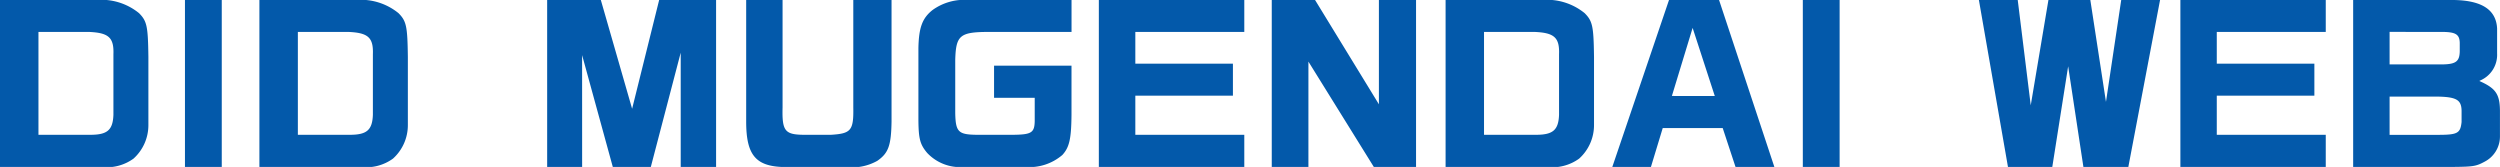 <svg xmlns="http://www.w3.org/2000/svg" width="159.848" height="10.673" viewBox="0 0 159.848 10.673">
  <path id="パス_54196" data-name="パス 54196" d="M-73.4.39a2.921,2.921,0,0,0,2.08-.533,2.88,2.88,0,0,0,.949-2.145V-6.643c-.026-1.963-.091-2.288-.6-2.8a3.82,3.82,0,0,0-2.678-.845h-6.214V.39Zm-.78-8.632c1.274.052,1.612.364,1.573,1.43v3.874c-.039.975-.39,1.274-1.482,1.274H-77.4V-8.242Zm8.5-2.041h-2.353V.39h2.353ZM-56.81.39a2.921,2.921,0,0,0,2.08-.533,2.88,2.88,0,0,0,.949-2.145V-6.643c-.026-1.963-.091-2.288-.6-2.8a3.82,3.82,0,0,0-2.678-.845h-6.214V.39Zm-.78-8.632c1.274.052,1.612.364,1.573,1.43v3.874c-.039.975-.39,1.274-1.482,1.274h-3.315V-8.242ZM-42.64-6.76-40.677.39h2.431l1.911-7.306V.39h2.262V-10.283h-3.64l-1.729,6.955-2-6.955h-3.432V.39h2.236Zm10.491-3.523v7.774c0,2.093.585,2.821,2.262,2.9h4.095A3.273,3.273,0,0,0-23.764,0c.715-.494.884-.988.91-2.509v-7.774H-25.3v6.864c.026,1.482-.143,1.677-1.43,1.755H-28.47c-1.209-.013-1.391-.247-1.352-1.755v-6.864Zm14.222,0a3.471,3.471,0,0,0-2.3.637c-.663.52-.884,1.131-.91,2.444v4.615c.013,1.17.1,1.534.559,2.08a2.887,2.887,0,0,0,2.34.9h3.952a3.236,3.236,0,0,0,2.353-.767c.442-.481.572-1.014.585-2.574V-6.084H-16.3V-4.03h2.6v1.482c-.013.754-.208.871-1.391.884h-2.3c-1.2-.013-1.365-.182-1.391-1.391v-3.38c.039-1.573.286-1.794,2.067-1.807h5.369v-2.041ZM-.3-1.664H-7.267v-2.5h6.24V-6.214h-6.24V-8.242H-.3v-2.041h-9.3V.39H-.3Zm4.1-4.68L7.982.39h2.7V-10.283H8.307v6.669L4.225-10.283H1.456V.39H3.8ZM19.032.39a2.921,2.921,0,0,0,2.08-.533,2.88,2.88,0,0,0,.949-2.145V-6.643c-.026-1.963-.091-2.288-.6-2.8a3.82,3.82,0,0,0-2.678-.845H12.571V.39Zm-.78-8.632c1.274.052,1.612.364,1.573,1.43v3.874c-.039.975-.39,1.274-1.482,1.274H15.028V-8.242ZM30.29-2.093,31.109.39h2.483L30.056-10.283h-3.2L23.231.39H25.7l.754-2.483ZM27.04-4.147,28.366-8.5l1.417,4.355Zm10.725-6.136H35.412V.39h2.353ZM52.377-6.045,53.352.39h2.873l2.028-10.673H55.77L54.795-3.77l-1-6.513H51.116L49.985-3.549l-.832-6.734H46.67L48.529.39h2.834ZM68.848-1.664H61.88v-2.5h6.24V-6.214H61.88V-8.242h6.968v-2.041H59.553V.39h9.295ZM76.986.39c1.274-.013,1.469-.039,2-.325a1.812,1.812,0,0,0,1-1.612V-3.211c-.013-1.053-.273-1.43-1.3-1.885v-.026a1.782,1.782,0,0,0,1.118-1.742v-1.6c-.065-1.222-1.014-1.82-2.912-1.82H70.6V.39Zm-.637-8.632c.819.013,1.053.169,1.066.7v.546c-.013.65-.26.819-1.118.832H72.93v-2.08Zm-.442,4.134c1.287.013,1.612.2,1.625.9v.728c-.078.728-.26.819-1.547.819H72.93V-4.108Z" transform="translate(79.859 10.283)" fill="#0359aa"/>
</svg>
